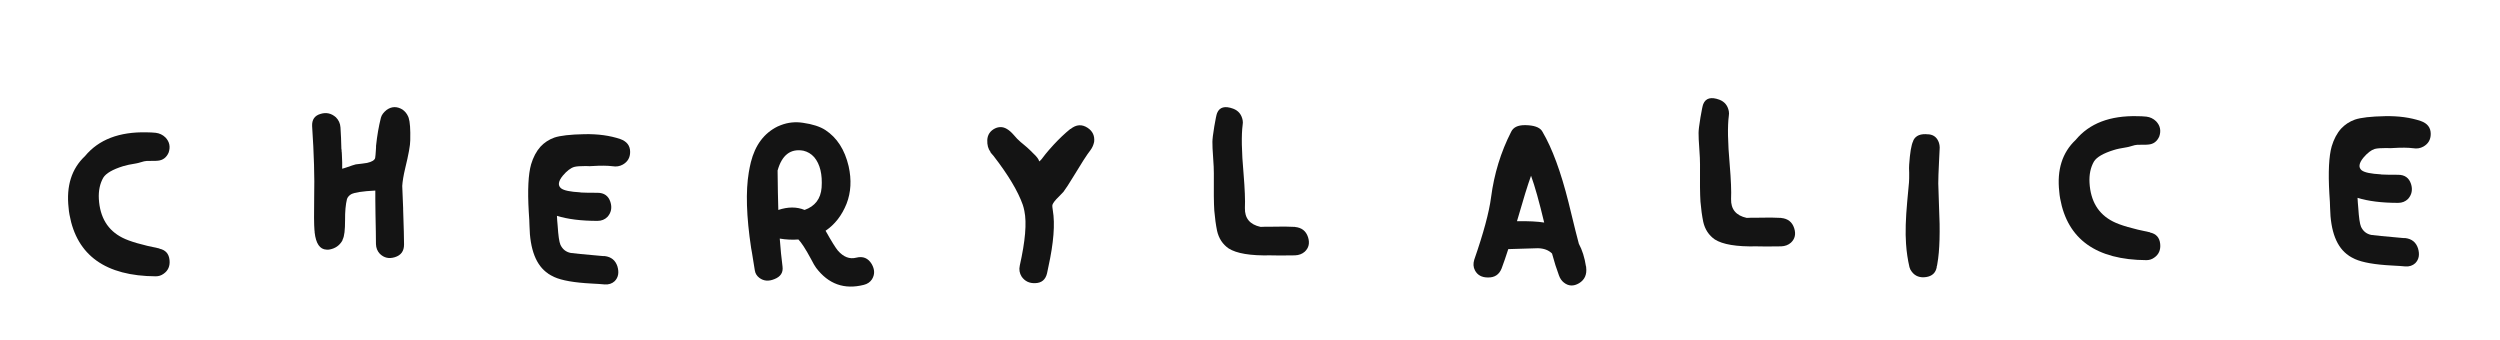 <?xml version="1.0" encoding="utf-8"?>
<svg xmlns="http://www.w3.org/2000/svg" fill="none" height="100%" overflow="visible" preserveAspectRatio="none" style="display: block;" viewBox="0 0 191 26" width="100%">
<g id="logo cheryl alice-02 1">
<g id="Group">
<path d="M12.175 18.998C12.642 19.094 12.904 19.383 12.952 19.864C13 20.319 12.849 20.676 12.498 20.917C12.319 21.048 12.12 21.11 11.899 21.11C8.075 21.089 5.874 19.521 5.31 16.405C5.276 16.226 5.255 16.054 5.241 15.875C5.055 14.211 5.468 12.89 6.493 11.927C7.539 10.661 9.121 10.056 11.232 10.111C11.452 10.111 11.679 10.125 11.899 10.146C12.181 10.18 12.429 10.297 12.635 10.496C12.952 10.826 13.034 11.212 12.883 11.659C12.718 12.037 12.443 12.243 12.058 12.278C11.961 12.291 11.824 12.291 11.638 12.291C11.439 12.291 11.287 12.291 11.191 12.298C11.088 12.298 10.943 12.34 10.758 12.395C10.606 12.443 10.489 12.47 10.407 12.484C9.973 12.553 9.636 12.622 9.403 12.697C8.605 12.945 8.096 13.241 7.889 13.578C7.635 14.025 7.518 14.561 7.552 15.201C7.635 16.611 8.233 17.595 9.348 18.159C9.898 18.441 10.847 18.716 12.181 18.984L12.175 18.998Z" fill="#141414" id="Vector"/>
<path d="M31.22 8.995C31.323 9.311 31.364 9.889 31.343 10.721C31.343 11.099 31.213 11.808 30.958 12.853C30.827 13.404 30.752 13.858 30.731 14.208C30.731 14.305 30.752 14.869 30.8 15.9V16.004C30.848 17.366 30.869 18.26 30.869 18.679C30.869 19.188 30.635 19.505 30.167 19.649C29.72 19.787 29.342 19.704 29.018 19.388C28.833 19.188 28.73 18.941 28.723 18.645C28.723 18.143 28.709 17.386 28.688 16.389C28.674 15.577 28.674 14.965 28.674 14.559C27.698 14.607 27.086 14.704 26.824 14.841C26.659 14.944 26.556 15.068 26.508 15.213C26.405 15.632 26.357 16.176 26.363 16.829C26.363 17.572 26.308 18.053 26.184 18.287C26.171 18.335 26.164 18.37 26.15 18.39C25.937 18.755 25.62 18.975 25.201 19.058C25.105 19.078 25.015 19.085 24.94 19.071C24.437 19.051 24.135 18.61 24.038 17.751C24.038 17.696 24.038 17.641 24.025 17.593C23.99 17.194 23.983 16.32 24.004 14.972C24.038 13.562 23.99 11.787 23.846 9.634C23.825 9.139 24.038 8.83 24.499 8.699C24.933 8.568 25.318 8.658 25.662 8.96C25.875 9.173 25.992 9.428 26.013 9.737C26.047 10.246 26.068 10.79 26.081 11.374C26.095 11.395 26.102 11.471 26.102 11.588C26.116 11.65 26.116 11.691 26.116 11.732C26.116 11.773 26.116 11.822 26.123 11.89C26.123 11.959 26.13 12.021 26.13 12.069C26.13 12.117 26.13 12.172 26.136 12.234C26.136 12.296 26.143 12.358 26.143 12.399V12.867C26.143 12.867 26.143 12.895 26.123 12.895C26.219 12.874 26.35 12.833 26.529 12.771C26.824 12.668 27.038 12.592 27.182 12.558C27.285 12.544 27.443 12.53 27.657 12.502C27.835 12.482 27.959 12.461 28.042 12.447C28.406 12.365 28.613 12.241 28.661 12.076C28.681 11.945 28.702 11.746 28.716 11.478C28.73 11.326 28.73 11.216 28.73 11.141C28.812 10.363 28.936 9.648 29.101 8.995C29.156 8.781 29.307 8.582 29.541 8.396C29.919 8.128 30.318 8.114 30.738 8.362C30.938 8.499 31.082 8.678 31.178 8.891C31.192 8.926 31.199 8.953 31.213 8.981L31.22 8.995Z" fill="#141414" id="Vector_2"/>
<path d="M41.876 20.898C40.961 20.286 40.486 19.069 40.452 17.239C40.452 17.019 40.431 16.661 40.397 16.18C40.3 14.515 40.362 13.305 40.576 12.555C40.741 12.005 40.981 11.551 41.298 11.2C41.58 10.897 41.931 10.664 42.35 10.512C42.797 10.361 43.568 10.271 44.654 10.251C45.679 10.23 46.587 10.354 47.385 10.622C47.887 10.801 48.142 11.124 48.142 11.606C48.142 12.039 47.956 12.363 47.578 12.576C47.344 12.706 47.083 12.748 46.8 12.7C46.422 12.651 45.906 12.645 45.253 12.686C45.15 12.7 44.985 12.7 44.758 12.686C44.338 12.686 44.035 12.706 43.864 12.755C43.595 12.837 43.306 13.057 42.997 13.422C42.646 13.855 42.605 14.178 42.873 14.392C43.093 14.557 43.575 14.653 44.317 14.694C44.352 14.708 44.379 14.708 44.386 14.708C44.62 14.722 45.04 14.729 45.652 14.729C46.154 14.729 46.484 14.963 46.635 15.43C46.773 15.864 46.697 16.249 46.408 16.572C46.209 16.771 45.955 16.875 45.652 16.875C44.393 16.875 43.361 16.744 42.55 16.489C42.563 16.737 42.577 16.992 42.605 17.246C42.653 17.996 42.722 18.484 42.818 18.704C42.983 19.048 43.237 19.248 43.595 19.323C43.815 19.358 44.593 19.433 45.92 19.55C46.023 19.564 46.12 19.564 46.202 19.564C46.697 19.626 47.021 19.887 47.172 20.355C47.309 20.823 47.241 21.201 46.959 21.483C46.759 21.669 46.505 21.751 46.202 21.731C45.982 21.71 45.638 21.683 45.184 21.662C43.87 21.593 42.928 21.428 42.35 21.167C42.171 21.084 42.013 20.995 41.876 20.905V20.898Z" fill="#141414" id="Vector_3"/>
<path d="M60.997 18.296C60.536 18.331 60.061 18.31 59.573 18.228C59.628 19.012 59.704 19.734 59.786 20.374C59.841 20.821 59.642 21.137 59.167 21.323C58.72 21.509 58.335 21.474 58.005 21.22C57.819 21.075 57.702 20.89 57.668 20.656C57.633 20.47 57.585 20.181 57.53 19.803C57.468 19.418 57.427 19.136 57.386 18.95C57.021 16.529 56.966 14.61 57.207 13.172C57.255 12.904 57.303 12.642 57.365 12.395C57.695 11.081 58.376 10.173 59.408 9.664C59.504 9.63 59.587 9.595 59.656 9.561C60.206 9.348 60.77 9.293 61.347 9.382C62.077 9.485 62.648 9.671 63.053 9.932C63.948 10.517 64.539 11.439 64.835 12.697C65.069 13.743 65.014 14.699 64.677 15.566C64.312 16.474 63.776 17.154 63.074 17.629C63.528 18.441 63.844 18.943 64.01 19.142C64.443 19.638 64.91 19.817 65.419 19.686C65.935 19.555 66.328 19.72 66.603 20.181C66.836 20.594 66.843 20.979 66.616 21.343C66.472 21.557 66.272 21.694 65.997 21.763C64.505 22.141 63.294 21.708 62.352 20.463C62.269 20.36 62.132 20.119 61.946 19.761C61.547 19.019 61.231 18.537 60.997 18.296ZM59.408 13.028C59.422 14.204 59.435 15.208 59.463 16.04C60.206 15.793 60.873 15.793 61.471 16.04C62.269 15.758 62.703 15.187 62.771 14.334C62.84 13.323 62.654 12.546 62.207 12.01C61.974 11.748 61.698 11.59 61.382 11.514C60.398 11.335 59.738 11.845 59.408 13.028Z" fill="#141414" id="Vector_4"/>
<path d="M81.79 9.857C82.224 9.506 82.657 9.478 83.097 9.767C83.482 10.022 83.647 10.386 83.592 10.84C83.544 11.074 83.448 11.287 83.31 11.473C83.049 11.803 82.595 12.512 81.935 13.605C81.673 14.039 81.446 14.389 81.247 14.658C81.192 14.726 81.075 14.843 80.91 15.008C80.614 15.29 80.449 15.511 80.401 15.662C80.387 15.724 80.401 15.854 80.435 16.068C80.614 17.12 80.497 18.564 80.098 20.38C80.078 20.511 80.036 20.676 79.995 20.876C79.878 21.371 79.575 21.619 79.094 21.632C78.647 21.653 78.303 21.488 78.055 21.137C77.89 20.876 77.842 20.594 77.911 20.291C78.33 18.427 78.454 17.031 78.262 16.116C78.227 15.937 78.186 15.779 78.138 15.641C77.773 14.61 77.03 13.364 75.902 11.906C75.799 11.776 75.717 11.686 75.675 11.645V11.631H75.689L75.675 11.611C75.496 11.377 75.414 11.074 75.428 10.696C75.448 10.297 75.648 10.001 76.012 9.815C76.157 9.746 76.294 9.712 76.432 9.712C76.748 9.698 77.092 9.898 77.45 10.31C77.65 10.544 77.794 10.696 77.87 10.751C77.931 10.813 78.014 10.888 78.131 10.978C78.392 11.191 78.578 11.356 78.695 11.473L78.922 11.7C79.204 11.961 79.362 12.168 79.397 12.333C79.493 12.271 79.637 12.106 79.837 11.824C79.857 11.789 79.878 11.769 79.892 11.755C80.022 11.59 80.222 11.363 80.49 11.067C80.924 10.599 81.35 10.194 81.776 9.85L81.79 9.857Z" fill="#141414" id="Vector_5"/>
<path d="M98.949 17.342C99.451 17.39 99.781 17.652 99.933 18.119C100.077 18.567 99.994 18.938 99.685 19.227C99.485 19.406 99.238 19.495 98.942 19.509C98.041 19.523 97.408 19.523 97.057 19.509C95.53 19.543 94.471 19.364 93.866 18.979C93.412 18.663 93.116 18.216 92.985 17.638C92.889 17.17 92.82 16.654 92.772 16.09C92.738 15.575 92.724 14.625 92.738 13.236C92.738 12.968 92.724 12.569 92.683 12.039C92.641 11.509 92.628 11.111 92.628 10.842C92.628 10.629 92.676 10.237 92.772 9.659C92.868 9.095 92.937 8.758 92.985 8.641C93.171 8.18 93.584 8.07 94.217 8.304C94.616 8.455 94.856 8.751 94.939 9.185C94.96 9.301 94.96 9.418 94.939 9.535C94.836 10.319 94.856 11.564 95.008 13.27C95.104 14.419 95.138 15.293 95.111 15.891C95.09 16.675 95.489 17.157 96.308 17.335C96.473 17.322 96.727 17.322 97.085 17.322C97.903 17.301 98.522 17.308 98.935 17.335L98.949 17.342Z" fill="#141414" id="Vector_6"/>
</g>
<g id="Group_2">
<path d="M121.182 20.387V20.422C121.25 20.972 121.072 21.378 120.638 21.639C120.219 21.887 119.827 21.866 119.476 21.584C119.311 21.453 119.187 21.275 119.104 21.041C118.919 20.546 118.74 19.988 118.575 19.369C118.313 19.108 117.956 18.977 117.502 18.964C117.385 18.964 116.628 18.984 115.232 19.032C115.053 19.583 114.888 20.078 114.723 20.511C114.537 20.979 114.186 21.213 113.671 21.199C113.203 21.199 112.873 21.013 112.687 20.656C112.556 20.408 112.543 20.14 112.632 19.844C113.334 17.822 113.767 16.233 113.918 15.07C114.152 13.289 114.661 11.617 115.452 10.07C115.617 9.726 115.961 9.561 116.491 9.561H116.559C117.179 9.575 117.591 9.712 117.791 9.98C117.811 10.015 117.832 10.042 117.846 10.07C118.589 11.329 119.249 13.124 119.834 15.456C120.288 17.333 120.556 18.393 120.625 18.627C120.879 19.094 121.065 19.672 121.168 20.353C121.182 20.367 121.182 20.374 121.182 20.387ZM115.899 16.9C116.78 16.886 117.474 16.921 117.976 17.003C117.598 15.428 117.268 14.238 116.972 13.427C116.725 14.107 116.367 15.263 115.899 16.893V16.9Z" fill="#141414" id="Vector_7"/>
<path d="M136.092 16.654C136.594 16.703 136.924 16.964 137.075 17.432C137.22 17.879 137.137 18.25 136.828 18.539C136.628 18.718 136.381 18.807 136.085 18.821C135.184 18.835 134.551 18.835 134.2 18.821C132.673 18.856 131.614 18.677 131.009 18.292C130.555 17.975 130.259 17.528 130.128 16.95C130.032 16.483 129.963 15.967 129.915 15.403C129.881 14.887 129.867 13.938 129.881 12.548C129.881 12.28 129.867 11.881 129.826 11.351C129.784 10.822 129.771 10.423 129.771 10.155C129.771 9.941 129.819 9.549 129.915 8.971C130.011 8.407 130.08 8.07 130.128 7.953C130.314 7.493 130.727 7.383 131.359 7.616C131.758 7.768 131.999 8.063 132.082 8.497C132.102 8.614 132.102 8.731 132.082 8.848C131.978 9.632 131.999 10.877 132.15 12.582C132.247 13.731 132.281 14.605 132.254 15.203C132.233 15.987 132.632 16.469 133.45 16.648C133.616 16.634 133.87 16.634 134.228 16.634C135.046 16.613 135.665 16.62 136.078 16.648L136.092 16.654Z" fill="#141414" id="Vector_8"/>
<path d="M147.967 20.41C147.884 20.844 147.616 21.098 147.155 21.167C146.688 21.236 146.323 21.105 146.062 20.761C145.979 20.658 145.917 20.541 145.883 20.41C145.752 19.846 145.663 19.255 145.621 18.629C145.559 17.762 145.594 16.682 145.711 15.403C145.725 15.238 145.745 14.99 145.78 14.66C145.814 14.33 145.835 14.082 145.848 13.924C145.862 13.759 145.862 13.525 145.862 13.216C145.848 12.92 145.848 12.707 145.862 12.562C145.924 11.668 146.02 11.076 146.165 10.781C146.179 10.76 146.179 10.739 146.179 10.726C146.364 10.347 146.749 10.196 147.327 10.265H147.382C147.761 10.313 148.008 10.526 148.139 10.918C148.173 11.035 148.194 11.152 148.194 11.269C148.18 11.53 148.166 11.909 148.139 12.411C148.104 13.119 148.084 13.649 148.084 14.013C148.098 14.392 148.111 14.956 148.139 15.706C148.235 17.68 148.194 19.158 148.015 20.142C148.001 20.238 147.988 20.321 147.96 20.39L147.967 20.41Z" fill="#141414" id="Vector_9"/>
<path d="M164.261 17.763C164.728 17.86 164.99 18.148 165.038 18.63C165.086 19.084 164.935 19.442 164.584 19.682C164.405 19.813 164.206 19.875 163.986 19.875C160.161 19.854 157.96 18.286 157.396 15.17C157.362 14.991 157.341 14.819 157.327 14.64C157.142 12.976 157.554 11.655 158.579 10.692C159.625 9.427 161.207 8.821 163.318 8.876C163.539 8.876 163.765 8.89 163.986 8.911C164.268 8.945 164.515 9.062 164.722 9.262C165.038 9.592 165.121 9.977 164.969 10.424C164.804 10.802 164.529 11.009 164.144 11.043C164.048 11.057 163.91 11.057 163.724 11.057C163.525 11.057 163.373 11.057 163.277 11.064C163.174 11.064 163.03 11.105 162.844 11.16C162.692 11.208 162.576 11.236 162.493 11.249C162.06 11.318 161.723 11.387 161.489 11.463C160.691 11.71 160.182 12.006 159.976 12.343C159.721 12.79 159.604 13.327 159.639 13.966C159.721 15.377 160.319 16.36 161.434 16.924C161.984 17.206 162.933 17.481 164.268 17.75L164.261 17.763Z" fill="#141414" id="Vector_10"/>
<path d="M179.442 19.523C178.527 18.911 178.053 17.693 178.018 15.864C178.018 15.643 177.998 15.286 177.963 14.804C177.867 13.14 177.929 11.929 178.142 11.18C178.307 10.629 178.548 10.175 178.864 9.824C179.146 9.522 179.497 9.288 179.917 9.137C180.364 8.985 181.134 8.896 182.221 8.875C183.246 8.855 184.154 8.978 184.952 9.247C185.454 9.425 185.708 9.749 185.708 10.23C185.708 10.664 185.522 10.987 185.144 11.2C184.91 11.331 184.649 11.372 184.367 11.324C183.989 11.276 183.473 11.269 182.819 11.31C182.716 11.324 182.551 11.324 182.324 11.31C181.904 11.31 181.602 11.331 181.43 11.379C181.162 11.461 180.873 11.682 180.563 12.046C180.212 12.479 180.171 12.803 180.439 13.016C180.659 13.181 181.141 13.277 181.884 13.319C181.918 13.332 181.946 13.332 181.953 13.332C182.186 13.346 182.606 13.353 183.218 13.353C183.72 13.353 184.05 13.587 184.202 14.055C184.339 14.488 184.264 14.873 183.975 15.196C183.775 15.396 183.521 15.499 183.218 15.499C181.959 15.499 180.928 15.368 180.116 15.114C180.13 15.361 180.144 15.616 180.171 15.87C180.219 16.62 180.288 17.109 180.384 17.329C180.549 17.673 180.804 17.872 181.162 17.948C181.382 17.982 182.159 18.058 183.486 18.175C183.59 18.189 183.686 18.189 183.768 18.189C184.264 18.25 184.587 18.512 184.738 18.98C184.876 19.447 184.807 19.826 184.525 20.108C184.326 20.293 184.071 20.376 183.768 20.355C183.548 20.334 183.204 20.307 182.75 20.286C181.437 20.218 180.494 20.052 179.917 19.791C179.738 19.709 179.58 19.619 179.442 19.53V19.523Z" fill="#141414" id="Vector_11"/>
</g>
</g>
</svg>